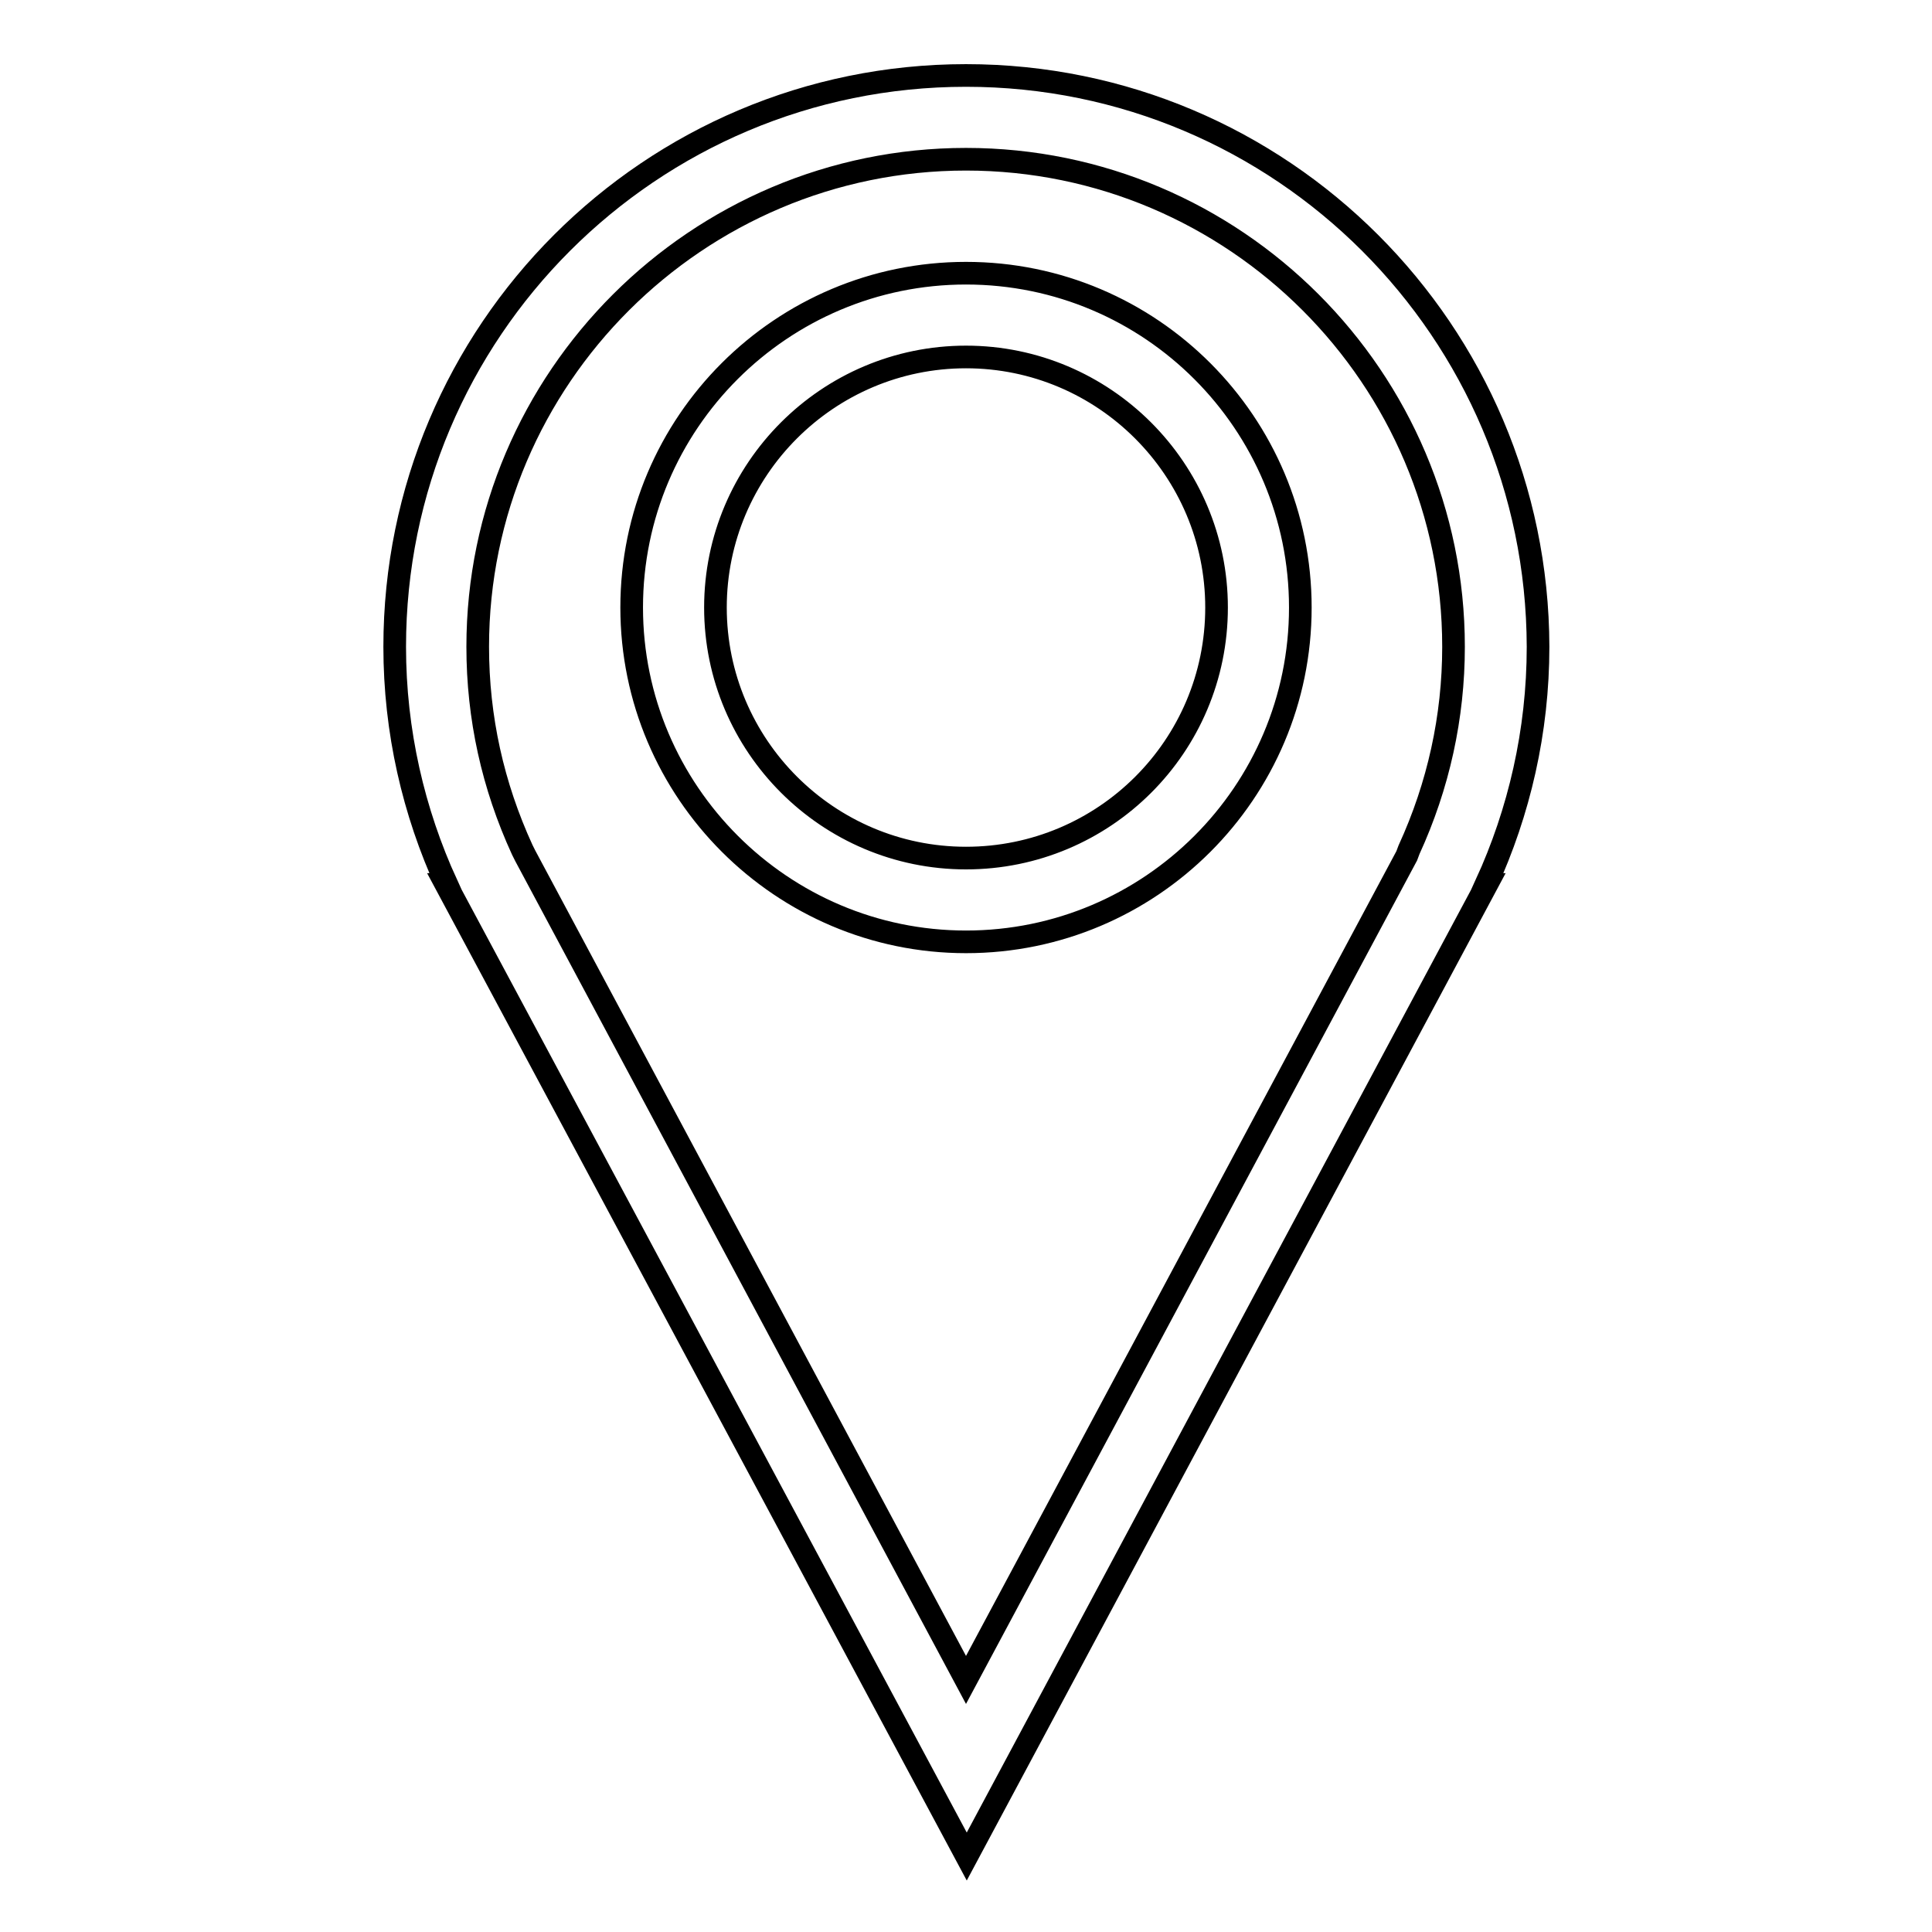 <?xml version="1.0" encoding="utf-8"?>
<!-- Svg Vector Icons : http://www.onlinewebfonts.com/icon -->
<!DOCTYPE svg PUBLIC "-//W3C//DTD SVG 1.1//EN" "http://www.w3.org/Graphics/SVG/1.1/DTD/svg11.dtd">
<svg version="1.1" xmlns="http://www.w3.org/2000/svg" xmlns:xlink="http://www.w3.org/1999/xlink" x="0px" y="0px" viewBox="0 0 256 256" enable-background="new 0 0 256 256" xml:space="preserve">
<g><g><path stroke-width="3" fill-opacity="0" stroke="#000000"  d="M128,21.1c35.6,0,64.6,29,64.6,64.6c0,9.3-2,18.4-5.9,26.9l-0.3,0.8L128,222.6L69.6,113.4l-0.4-0.8c-3.9-8.5-5.9-17.5-5.9-26.9C63.3,50.1,92.4,21.1,128,21.1 M128,124.8c24.4,0,44.3-19.8,44.3-44.3c0-24.4-19.8-44.3-44.3-44.3c-24.4,0-44.3,19.8-44.3,44.3C83.7,104.9,103.6,124.8,128,124.8 M128,10c-41.8,0-75.7,33.9-75.7,75.7c0,11.2,2.5,21.9,6.9,31.5h-0.1l69,128.8l68.9-128.8h-0.1c4.4-9.6,6.9-20.3,6.9-31.5C203.7,43.9,169.8,10,128,10L128,10z M128,113.7c-18.3,0-33.2-14.9-33.2-33.2c0-18.3,14.9-33.2,33.2-33.2s33.2,14.9,33.2,33.2C161.2,98.9,146.3,113.7,128,113.7L128,113.7z"/></g></g>
</svg>